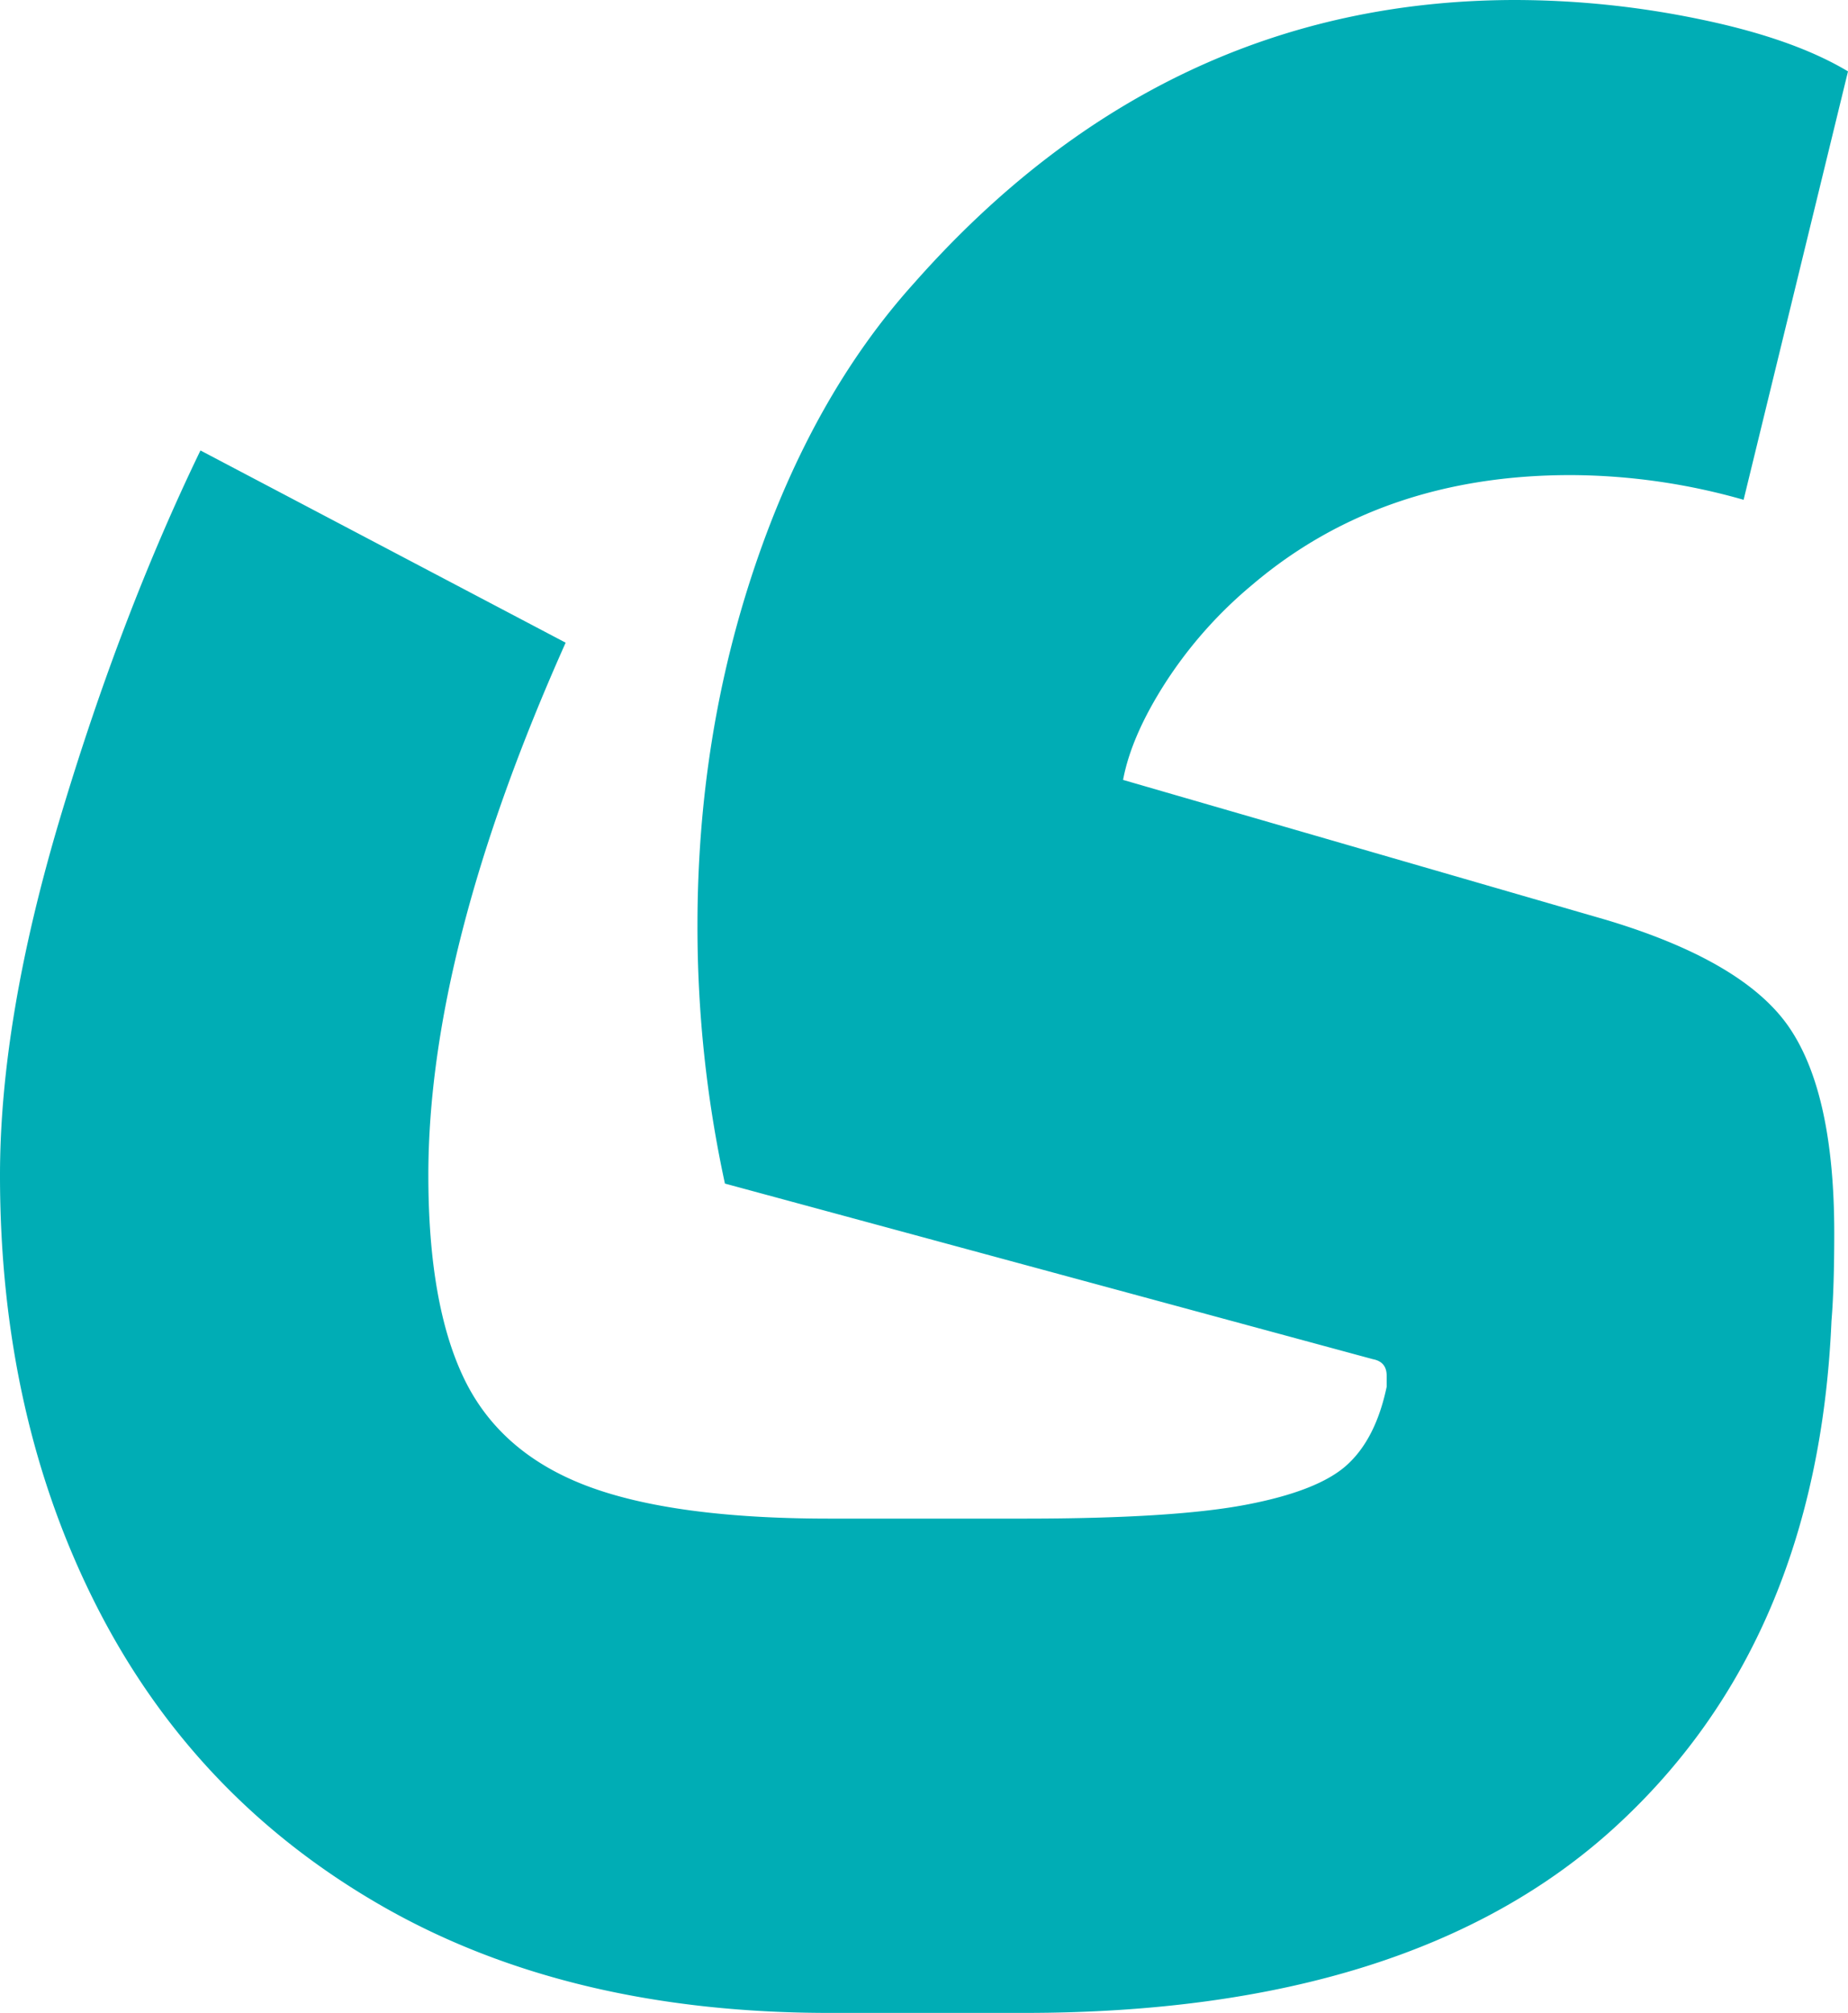 <svg id="Group_1_copy" data-name="Group 1 copy" xmlns="http://www.w3.org/2000/svg" viewBox="0 0 665.6 724.94"><defs><style>.cls-1{fill:#00adb5;}</style></defs><g id="ی"><path class="cls-1" d="M154.28,423.29q0,46.5,12.86,73.19t44,38.57q31.15,11.87,87.53,11.87H368.9q53.4,0,79.61-4.95t36.59-14.34q10.39-9.4,14.34-28.18v-4q0-5-4.94-5.94L261.1,426.26a435.9,435.9,0,0,1-9.89-93q0-68.24,20.76-129.56t57.37-101.86Q419.33,0,545.93,0a329.07,329.07,0,0,1,66.26,6.92q33.62,6.93,53.41,18.79L628,180a229.2,229.2,0,0,0-62.3-8.9q-68.25,0-114.73,39.56a155.7,155.7,0,0,0-31.15,35.11Q407.46,265,404.5,280.88l174.06,50.43q49.46,14.85,65.77,38.58t16.32,74.17q0,19.8-1,31.65-4.95,115.71-78.13,182.47T368.9,724.94H298.68q-94,0-161.21-38.57T35.11,579.06Q0,510.32,0,423.29q0-56.37,21.76-129.06t50.44-132l131.53,69.23Q154.27,342.2,154.28,423.29Z"/></g></svg>